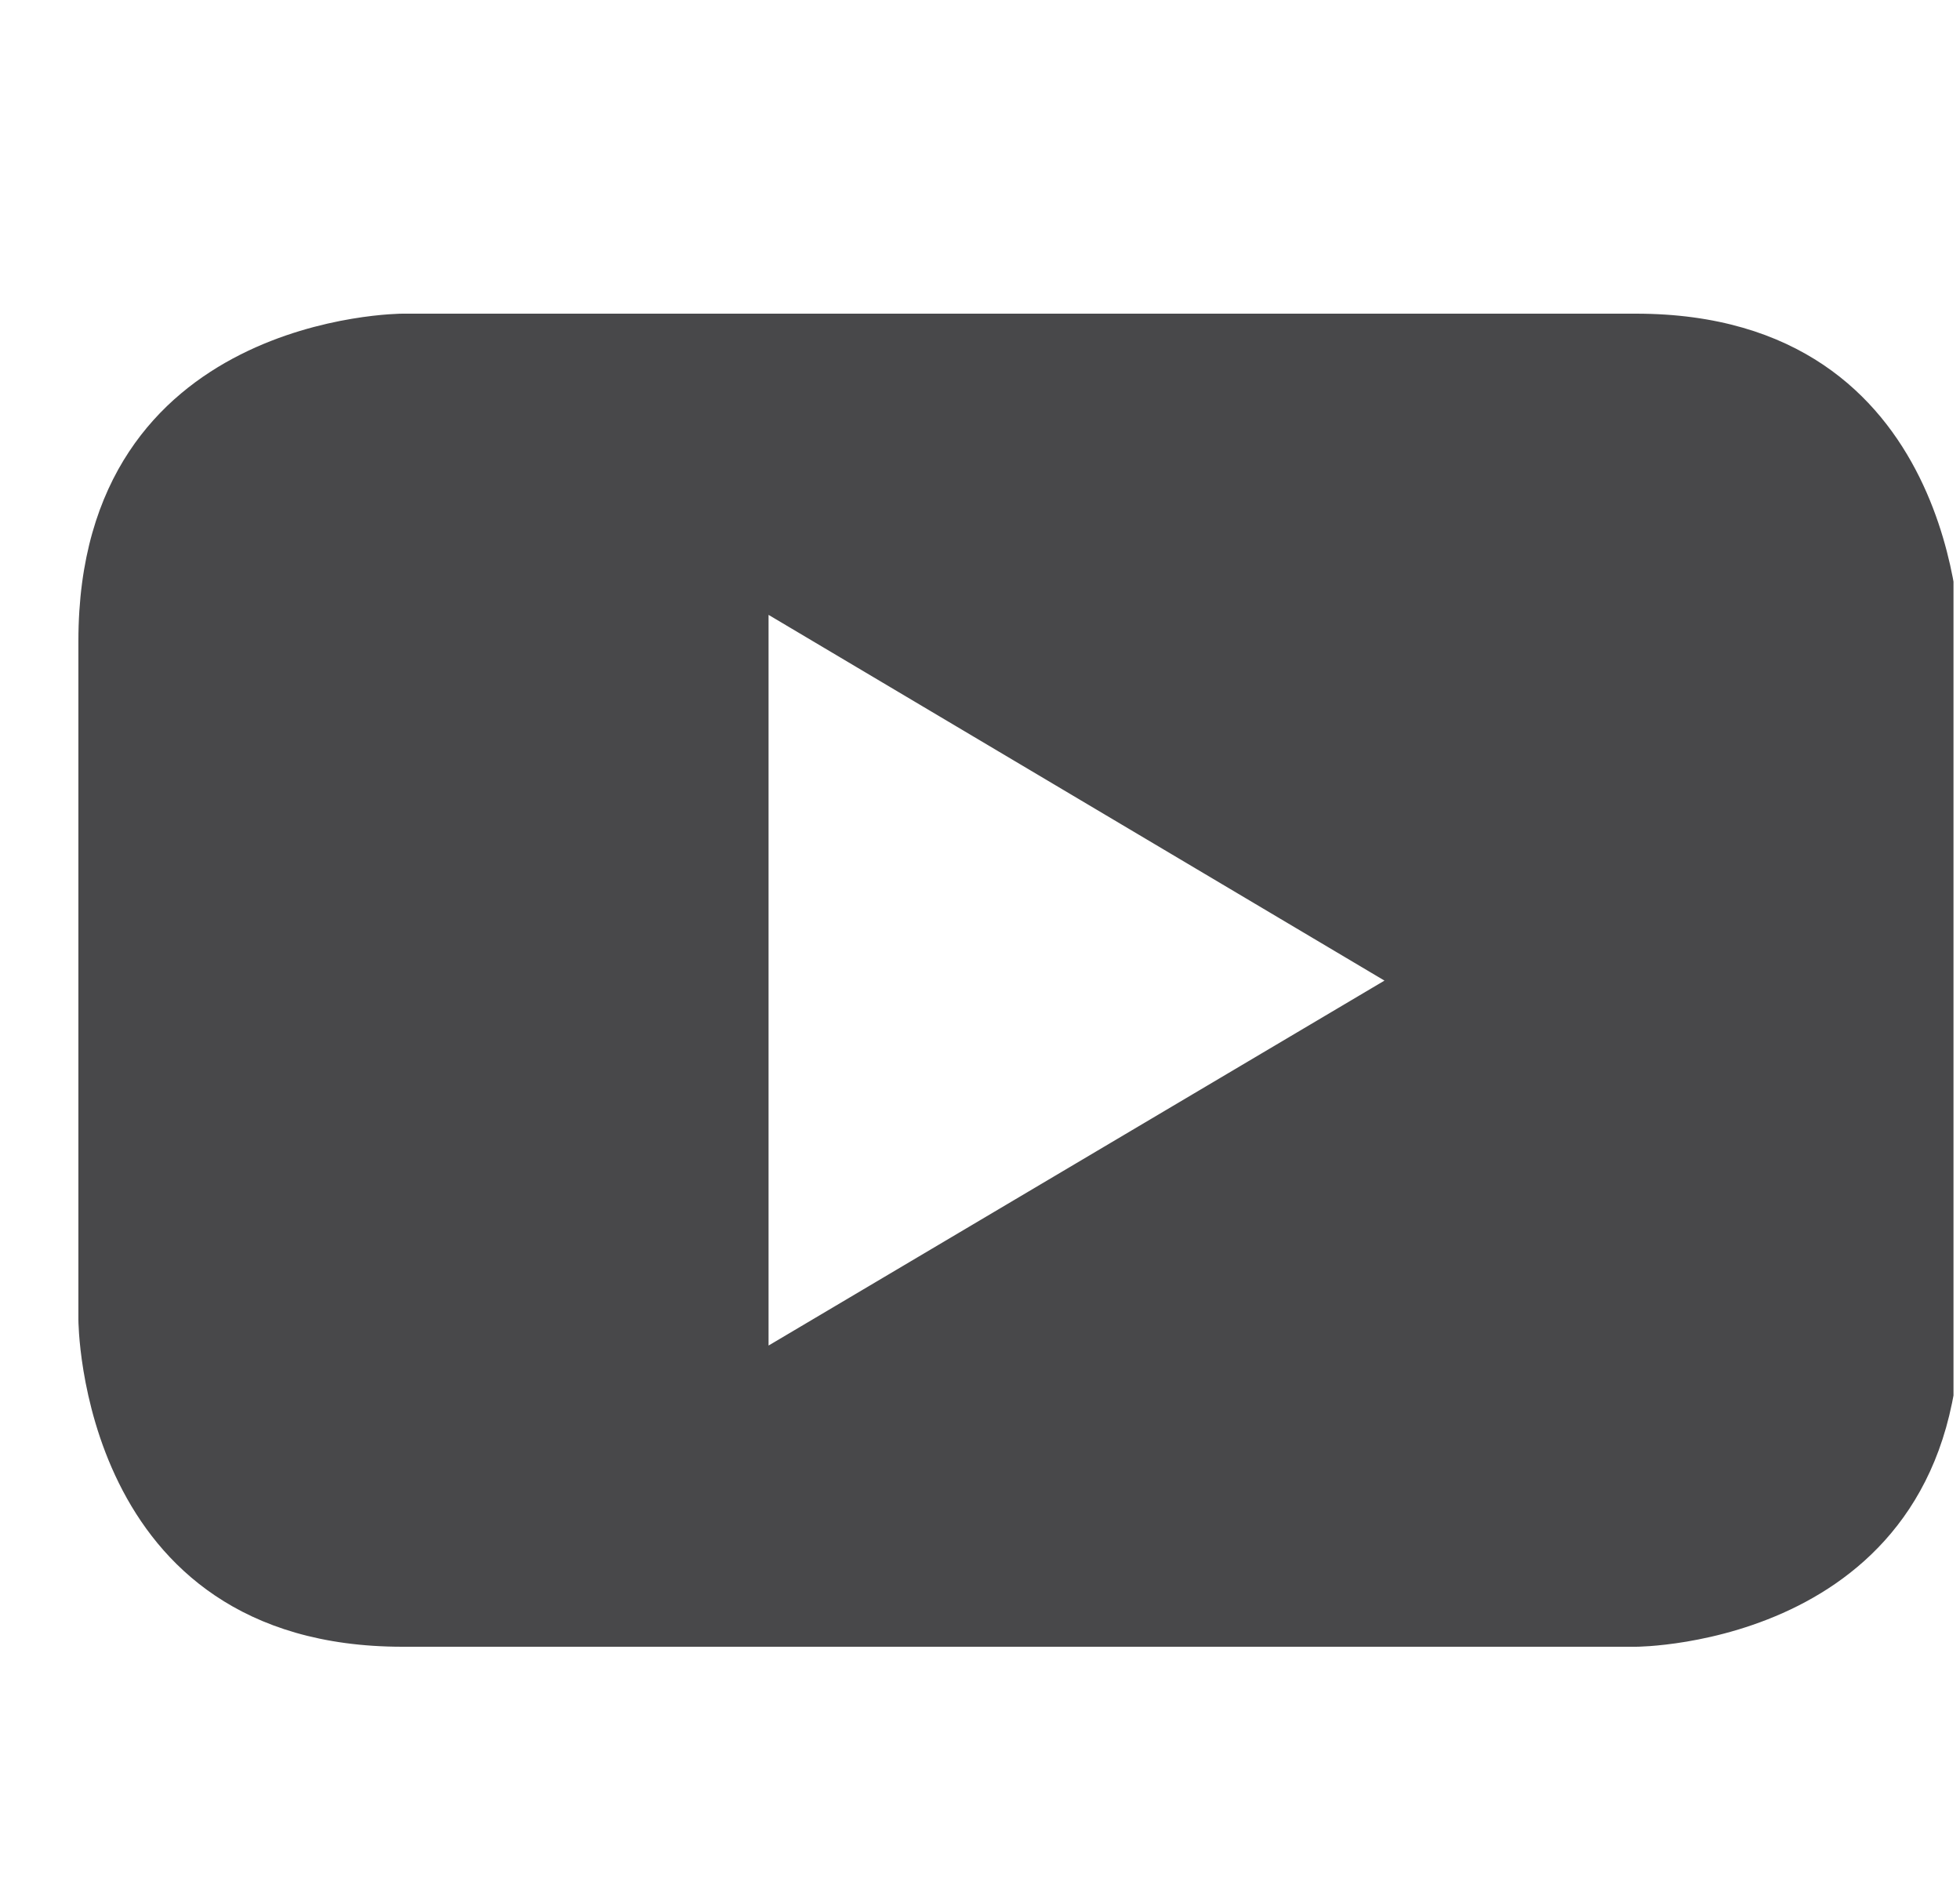 <svg width="25" height="24" viewBox="0 0 25 24" fill="none" xmlns="http://www.w3.org/2000/svg">
<g clip-path="url(#clip0_405_58)">
<path d="M20.866 4H5.134C5.134 4 1 4 1 8.172V16.828C1 16.828 1 21 5.134 21H20.866C20.866 21 25 21 25 16.828V8.172C25 8.172 25 4 20.866 4ZM9.803 17.159V7.841L17.659 12.505L9.803 17.159Z" fill="#48484A"/>
</g>
<defs>
<clipPath id="clip0_405_58">
<rect width="24" height="24" fill="white" transform="translate(0.917)"/>
</clipPath>
</defs>
</svg>
